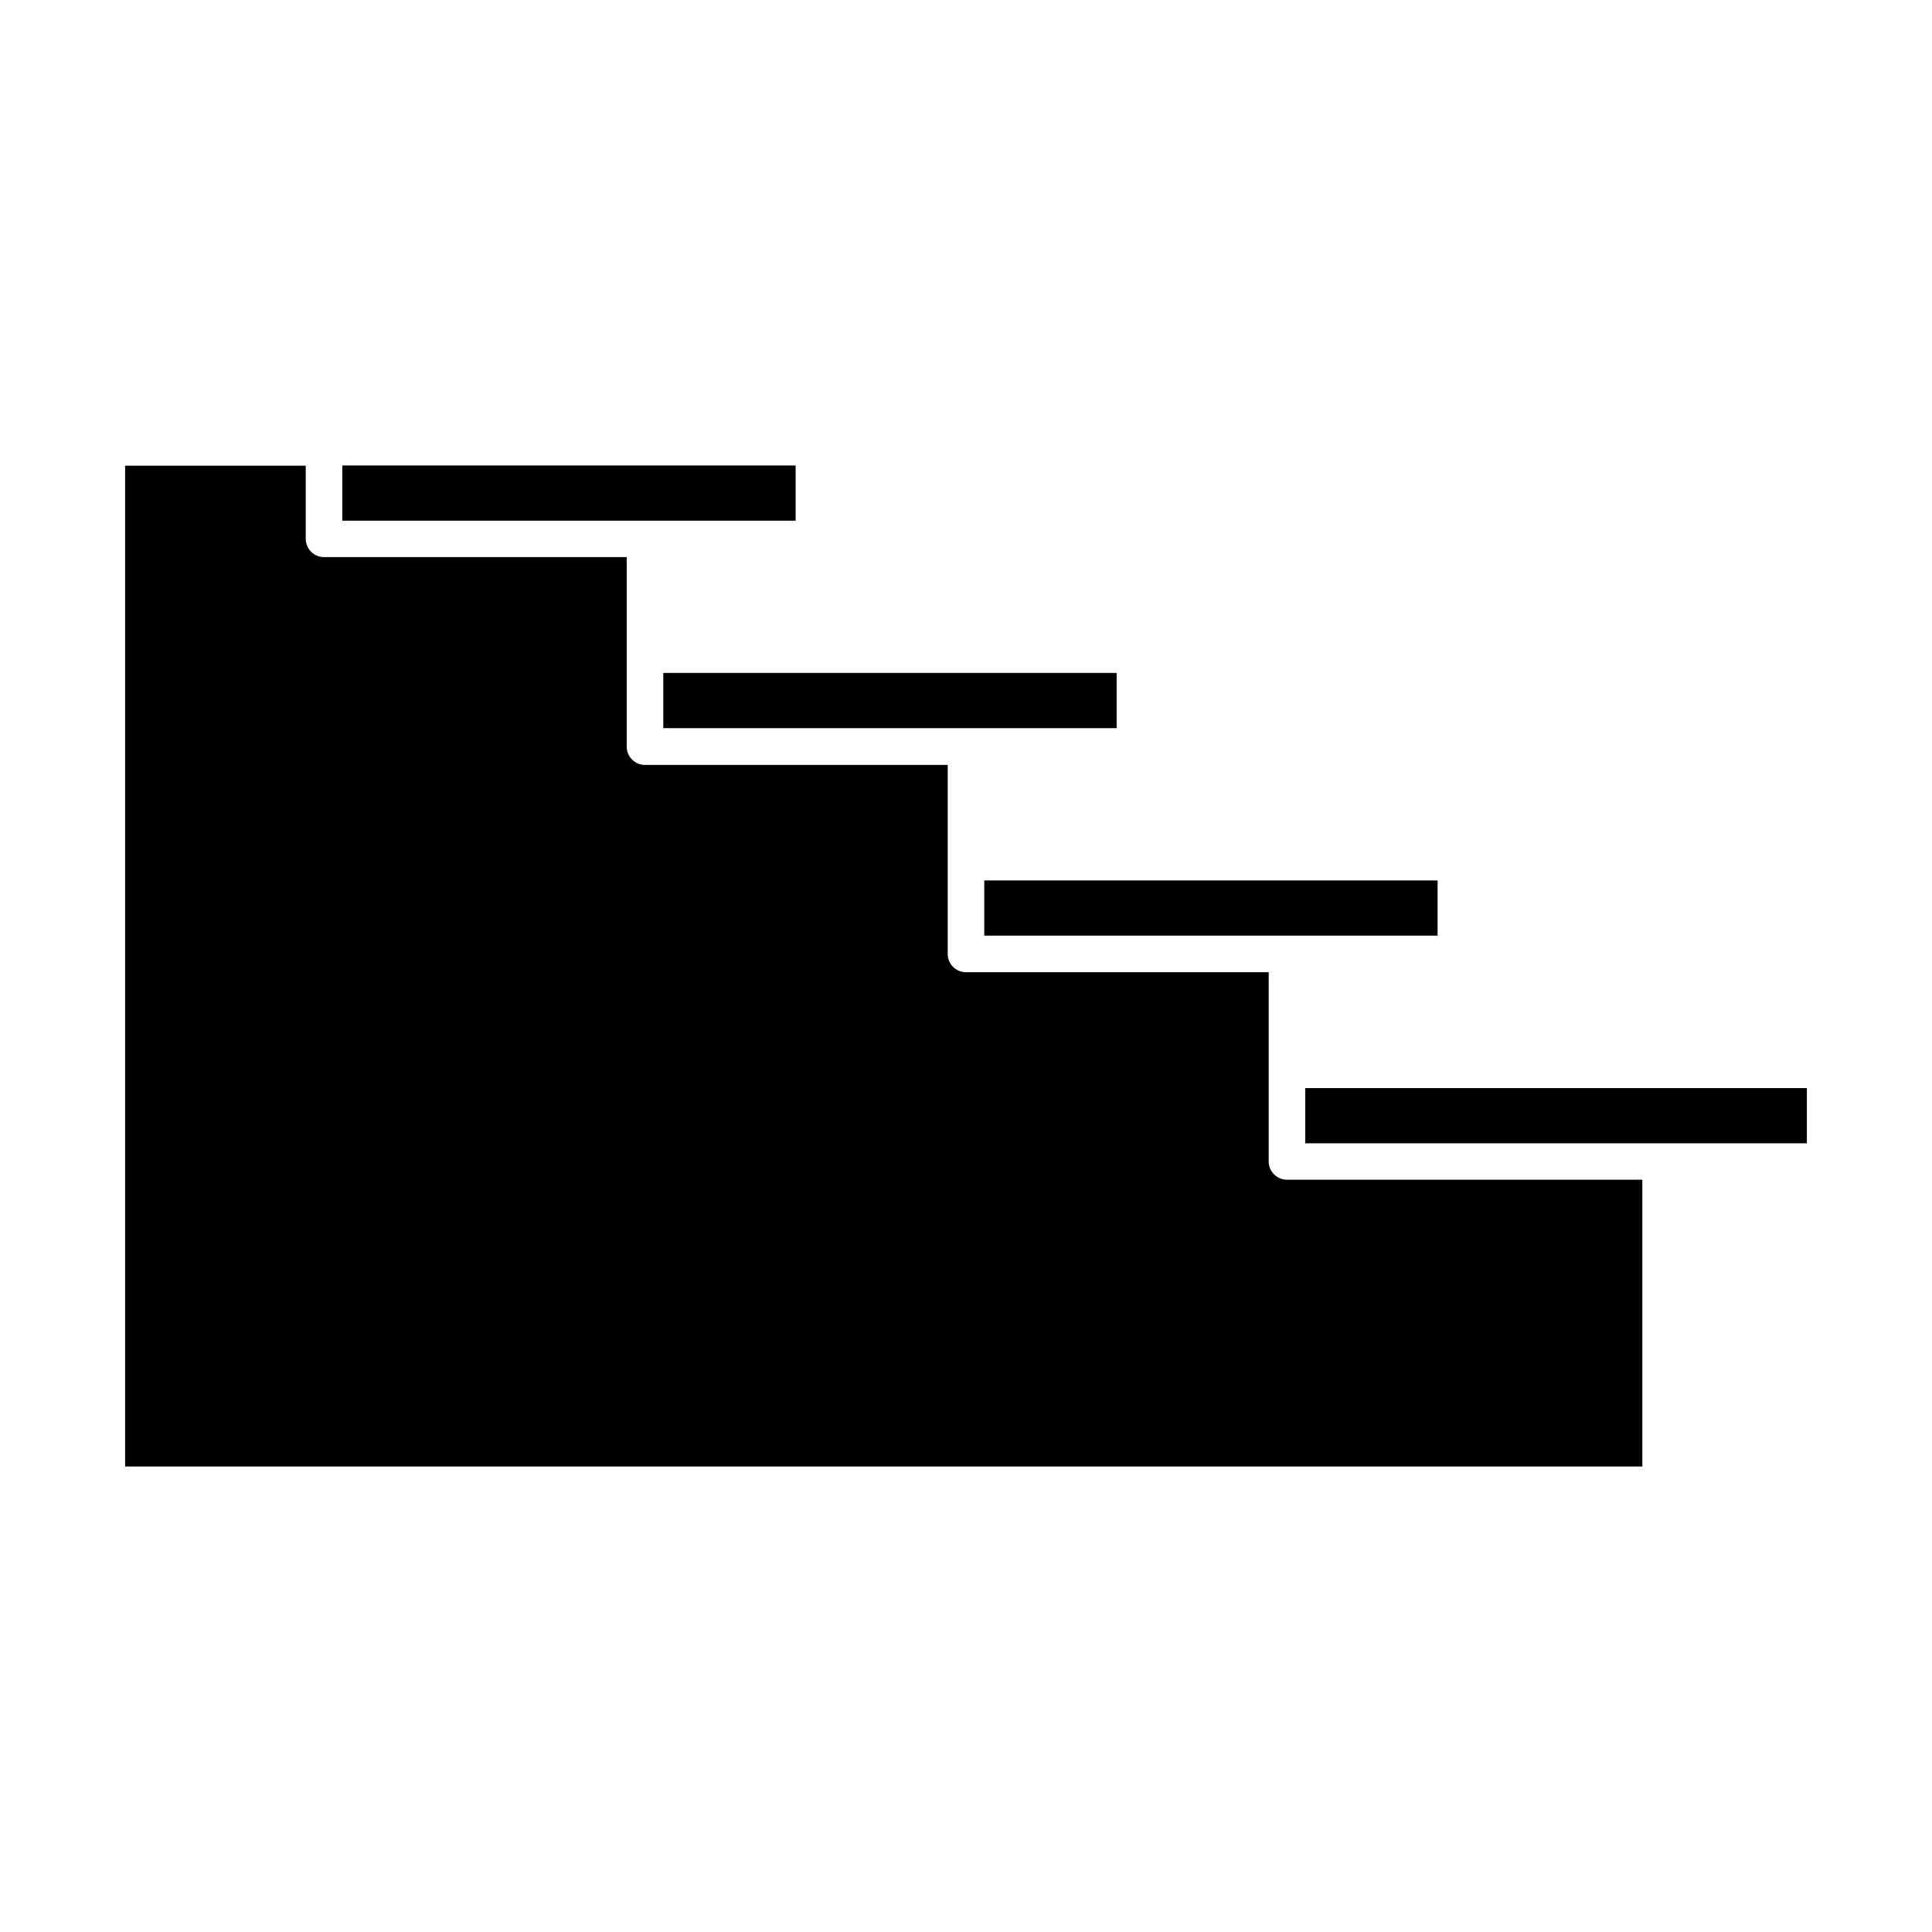 <?xml version="1.0" encoding="UTF-8"?>
<!-- Uploaded to: ICON Repo, www.svgrepo.com, Generator: ICON Repo Mixer Tools -->
<svg fill="#000000" width="800px" height="800px" version="1.1" viewBox="144 144 512 512" xmlns="http://www.w3.org/2000/svg">
 <g>
  <path d="m234.71 267.36h120.14v14.629h-120.14z"/>
  <path d="m319.78 322.34h120.14v14.629h-120.14z"/>
  <path d="m480.22 451.79v-50.141h-80.219c-2.676 0-4.848-2.168-4.848-4.844v-50.09h-80.219c-2.676 0-4.848-2.168-4.848-4.844v-50.234h-80.219c-2.676 0-4.844-2.172-4.844-4.848v-19.379l-47.863 0.004v265.23h402.08v-76.008h-94.172c-2.676 0-4.848-2.168-4.848-4.844z"/>
  <path d="m489.91 432.36h132.93v14.629h-132.93z"/>
  <path d="m404.84 377.33h120.14v14.629h-120.14z"/>
 </g>
</svg>